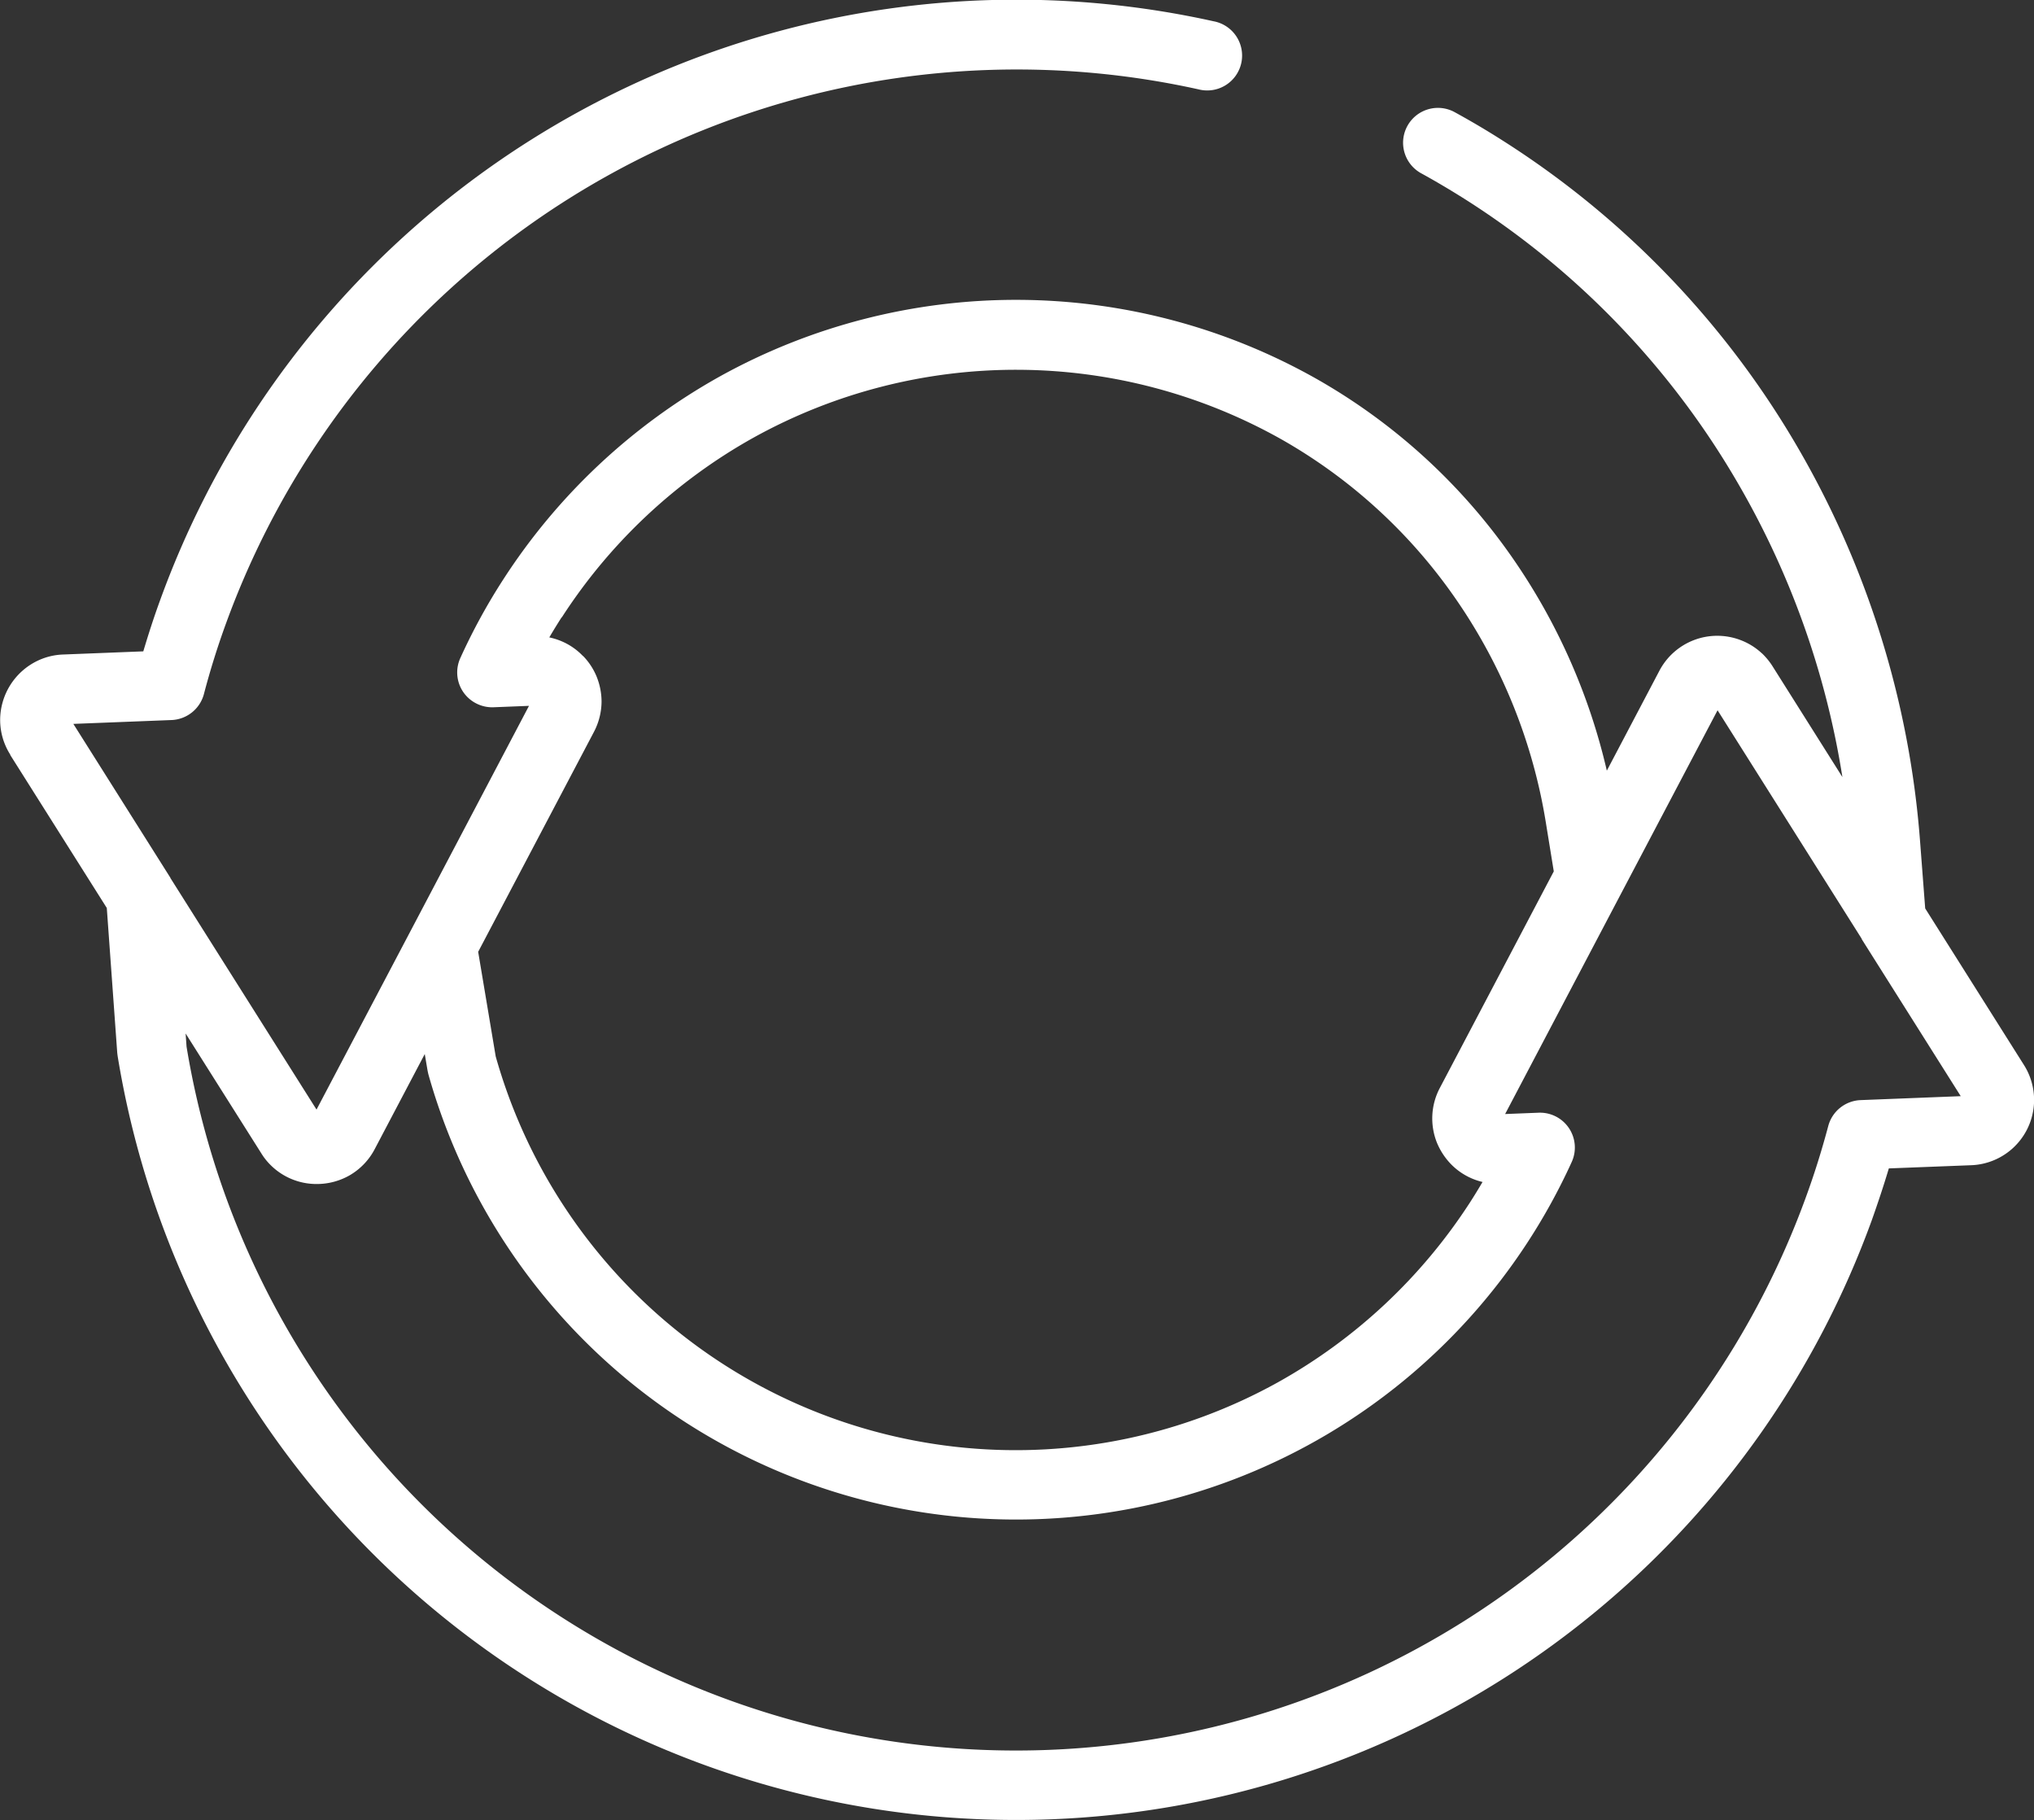 <?xml version="1.0" encoding="UTF-8"?>
<svg xmlns="http://www.w3.org/2000/svg" width="67.634" height="60.524" viewBox="0 0 67.634 60.524">
  <rect x="0" y="0" width="67.634" height="60.524" fill="#333333" stroke="none"/>
  <path id="Pfad_1946" data-name="Pfad 1946" d="M1063.344,351.345Zm8.237,15.5a2.2,2.2,0,0,0,1.095-.292,2.167,2.167,0,0,0,.83-.871h0l1.663-3.159.092.543c.009.048.016.072.025.119a20.3,20.3,0,0,0,38.021,2.928,1.159,1.159,0,0,0-1.1-1.639l-1.114.044,3.853-7.326,3.211-6.1,4.794,7.6,0,.006s0,0,0,.006l3.292,5.22-3.328.131a1.161,1.161,0,0,0-1.077.86c-.213.8-.457,1.582-.737,2.349v0a27.95,27.95,0,0,1-53.853-4.988l-.031-.437,2.52,3.991a2.018,2.018,0,0,0,.268.346,2.162,2.162,0,0,0,1.57.669Zm7.17-16.1h0Zm32.227,13.993h0ZM1079.728,348a18.059,18.059,0,0,1,6.374-5.974,18,18,0,0,1,17.579.072h0a17.61,17.61,0,0,1,5.819,5.362,18.123,18.123,0,0,1,2.949,7.377l.262,1.612-3.788,7.2v0a2.17,2.17,0,0,0-.092,1.836,2.285,2.285,0,0,0,.45.688h0a2.156,2.156,0,0,0,.691.481,2.1,2.1,0,0,0,.37.123c-.136.231-.275.46-.42.684h0a18.1,18.1,0,0,1-6.374,5.972,17.966,17.966,0,0,1-26.02-10.831l-.583-3.478,3.85-7.314v0a2.2,2.2,0,0,0,.253-1.013,2.244,2.244,0,0,0-.164-.824,2.16,2.16,0,0,0-.451-.687l-.006,0a2.124,2.124,0,0,0-.685-.479,2.155,2.155,0,0,0-.432-.138c.132-.224.268-.447.41-.667v0Zm-18.344,4.576,3.212,5.09.348,4.825.013.1a30.269,30.269,0,0,0,58.33,5.453v0c.2-.565.392-1.139.565-1.718l2.734-.106a2.172,2.172,0,0,0,1.755-3.339l0,0-3.28-5.2-.173-2.264a30.635,30.635,0,0,0-4.2-13.294,29.87,29.87,0,0,0-9.706-9.994q-.759-.483-1.555-.919a1.159,1.159,0,1,0-1.117,2.031h0c.488.268.963.551,1.432.846v0a27.547,27.547,0,0,1,8.953,9.219,28.174,28.174,0,0,1,3.613,10.007l-2.323-3.685,0,0a2.256,2.256,0,0,0-.355-.432l-.009-.006a2.151,2.151,0,0,0-.7-.432,2.174,2.174,0,0,0-2.7,1.023h0l-1.746,3.319a20.5,20.5,0,0,0-3.057-6.959,19.871,19.871,0,0,0-6.59-6.065,20.313,20.313,0,0,0-19.85-.083,20.387,20.387,0,0,0-7.194,6.742,20.02,20.02,0,0,0-1.432,2.62,1.155,1.155,0,0,0,.093,1.125,1.168,1.168,0,0,0,1.009.512l1.181-.047-3.915,7.442-3.15,5.983-4.859-7.7h0s0,0,0-.008l-3.227-5.117,3.264-.128a1.163,1.163,0,0,0,1.077-.862q.315-1.2.734-2.348h0a27.978,27.978,0,0,1,32.338-17.762,1.16,1.16,0,1,0,.5-2.264h0a30.286,30.286,0,0,0-35.022,19.235c-.207.565-.392,1.137-.565,1.717l-2.665.105a2.14,2.14,0,0,0-.845.205,2.19,2.19,0,0,0-1.25,1.97,2.149,2.149,0,0,0,.339,1.158Z" transform="translate(-1061.045 -327.474)" fill="#fff"></path>
</svg>
